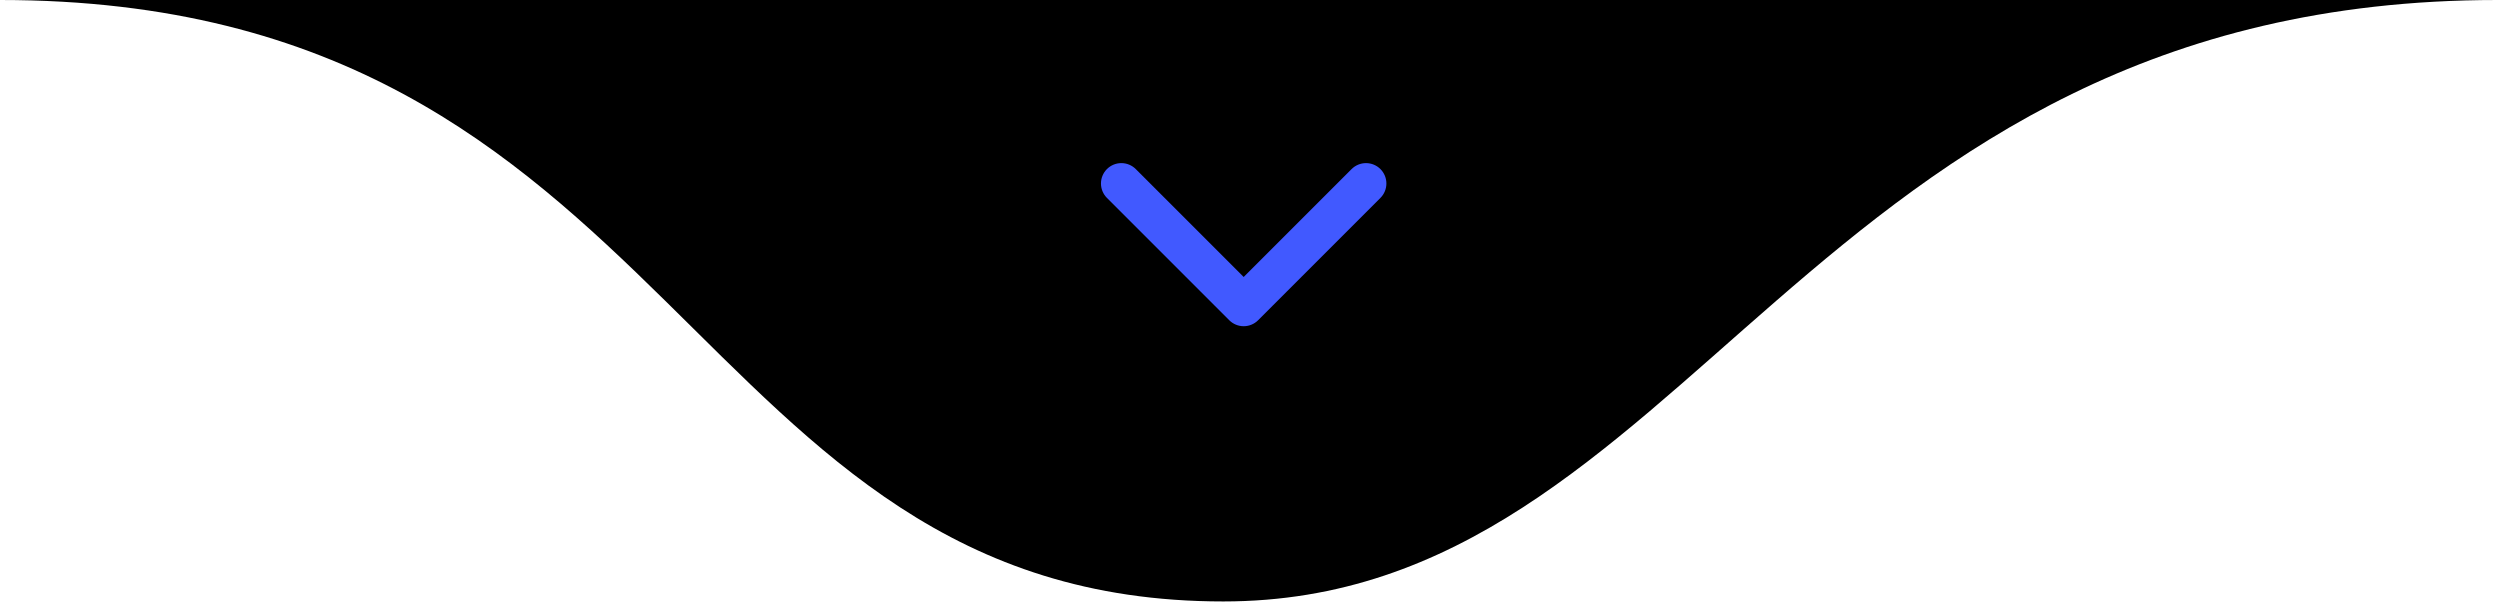 <svg xmlns="http://www.w3.org/2000/svg" width="936" height="226" viewBox="0 0 936 226" fill="none"><g clip-path="url(#clip0_434_11)"><path d="M458 225.183C255.717 225.183 255.717 0 0 0H935.083C675.55 0 633.567 225.183 458 225.183Z" fill="black"></path><path d="M419.833 68.7L465.633 114.5L511.433 68.7" stroke="#4159FF" stroke-width="15.267" stroke-linecap="round" stroke-linejoin="round"></path></g><defs><clipPath id="clip0_434_11"><rect width="936" height="226" fill="white"></rect></clipPath></defs></svg>